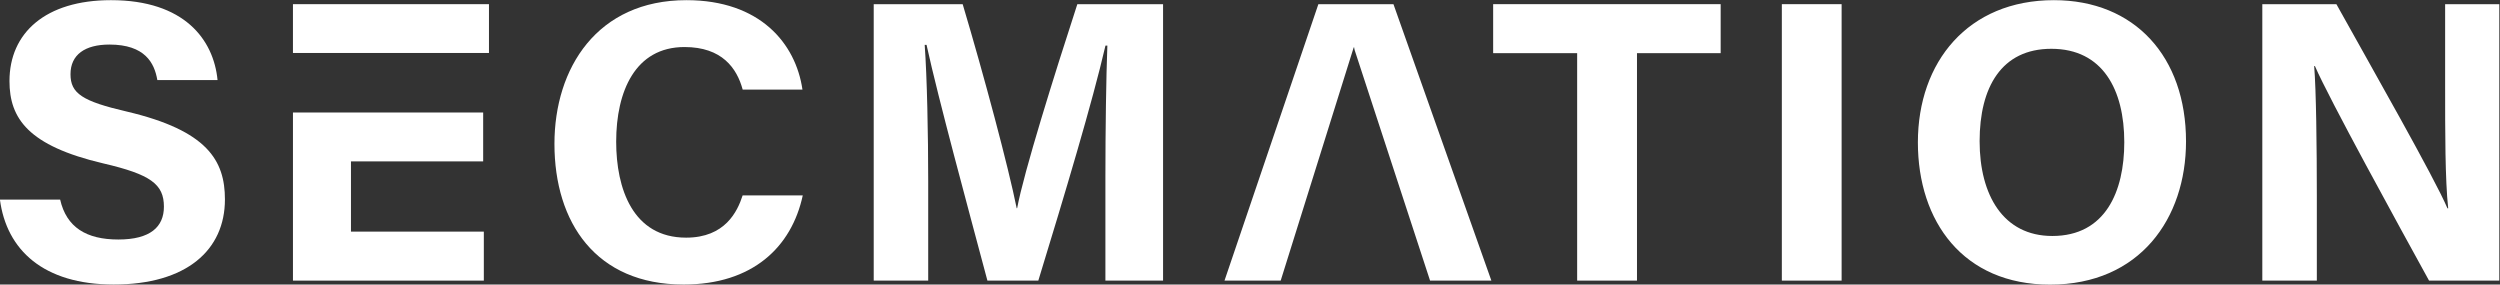 <?xml version="1.0" encoding="UTF-8" standalone="no"?>
<svg
   viewBox="0 0 460.36 52.394"
   height="52.394"
   width="460.36"
   xml:space="preserve"
   id="svg2"
   version="1.1"
   sodipodi:docname="SECMATION-FINAL-Name-Only.svg"
   inkscape:version="1.1 (c68e22c387, 2021-05-23)"
   xmlns:inkscape="http://www.inkscape.org/namespaces/inkscape"
   xmlns:sodipodi="http://sodipodi.sourceforge.net/DTD/sodipodi-0.dtd"
   xmlns:xlink="http://www.w3.org/1999/xlink"
   xmlns="http://www.w3.org/2000/svg"
   xmlns:svg="http://www.w3.org/2000/svg"
   xmlns:rdf="http://www.w3.org/1999/02/22-rdf-syntax-ns#"
   xmlns:cc="http://creativecommons.org/ns#"
   xmlns:dc="http://purl.org/dc/elements/1.1/"><rect x="0" y="0" width="460.36" height="52.394" fill="#333333" stroke="none"/><sodipodi:namedview
     id="namedview1164"
     pagecolor="#ffffff"
     bordercolor="#666666"
     borderopacity="1.0"
     inkscape:pageshadow="2"
     inkscape:pageopacity="0.0"
     inkscape:pagecheckerboard="0"
     showgrid="false"
     fit-margin-top="0"
     fit-margin-left="0"
     fit-margin-right="0"
     fit-margin-bottom="0"
     inkscape:zoom="1.9377183"
     inkscape:cx="233.00601"
     inkscape:cy="-59.606188"
     inkscape:window-width="2400"
     inkscape:window-height="1261"
     inkscape:window-x="-9"
     inkscape:window-y="-9"
     inkscape:window-maximized="1"
     inkscape:current-layer="svg2"><inkscape:grid
       type="xygrid"
       id="grid2519"
       originx="0.904"
       originy="-4.355" /></sodipodi:namedview><defs
     id="defs6"><color-profile
       name="EPSON--Gray---Gamma-1.8"
       xlink:href="../../../../../WINDOWS/system32/spool/drivers/color/ewgray18.icm"
       id="color-profile2920" /><clipPath
       id="clipPath18"
       clipPathUnits="userSpaceOnUse"><path
         id="path16"
         d="M 0,371.184 H 429.39 V 0 H 0 Z" /></clipPath></defs><g
     id="g12"
     transform="matrix(1.333,0,0,-1.333,-56.08,113.534)"><g
       clip-path="url(#clipPath18)"
       id="g14"><g
         transform="translate(316.029,218.009)"
         id="g20" /><g
         transform="translate(230.576,180.65)"
         id="g24" /><g
         transform="translate(230.497,146.089)"
         id="g28" /><g
         transform="translate(193.763,230.366)"
         id="g32" /><g
         transform="translate(167.423,236.832)"
         id="g36" /><g
         transform="translate(252.649,187.328)"
         id="g40" /><g
         transform="translate(228.181,162.405)"
         id="g44" /><g
         transform="translate(262.05,283.947)"
         id="g48" /><g
         transform="translate(256.59,287.117)"
         id="g52" /><g
         transform="translate(172.892,240.092)"
         id="g56" /><g
         transform="translate(167.434,243.264)"
         id="g60" /><g
         transform="translate(239.207,233.627)"
         id="g64" /><g
         transform="translate(233.747,236.797)"
         id="g68" /><g
         transform="translate(257.553,190.131)"
         id="g72" /><g
         transform="translate(252.083,193.303)"
         id="g76" /><g
         transform="translate(188.729,165.664)"
         id="g80" /><g
         transform="translate(183.271,168.835)"
         id="g84" /><g
         transform="translate(278.179,194.006)"
         id="g88" /><g
         transform="translate(272.722,197.178)"
         id="g92" /><g
         transform="translate(50.379,57.602)"
         id="g96"><path
           id="path98"
           style="fill:#ffffff;fill-opacity:1;fill-rule:nonzero;stroke:none"
           d="m 0,0 c 0.87,-3.835 3.622,-5.517 8.041,-5.517 4.409,0 6.294,1.742 6.294,4.537 0,3.108 -1.842,4.457 -8.372,5.976 -10.392,2.44 -12.962,6.22 -12.962,11.375 0,6.656 4.979,11.177 14.02,11.177 10.138,0 14.177,-5.45 14.724,-11.036 h -8.319 c -0.399,2.349 -1.698,4.902 -6.621,4.902 -3.352,0 -5.374,-1.385 -5.374,-4.097 0,-2.655 1.621,-3.732 7.792,-5.163 11.106,-2.617 13.542,-6.749 13.542,-12.133 0,-6.973 -5.276,-11.755 -15.37,-11.755 -9.694,0 -14.799,4.771 -15.714,11.734 z" /></g><g
         transform="translate(152.966,58.18)"
         id="g100"><path
           id="path102"
           style="fill:#ffffff;fill-opacity:1;fill-rule:nonzero;stroke:none"
           d="m 0,0 c -1.536,-7.124 -6.906,-12.313 -16.47,-12.313 -12.107,0 -17.833,8.57 -17.833,19.433 0,10.469 5.907,19.85 18.231,19.85 10.168,0 15.097,-5.97 16.03,-12.353 H -8.3 c -0.797,2.944 -2.846,5.877 -8.037,5.877 -6.809,0 -9.438,-6.125 -9.438,-13.075 0,-6.456 2.281,-13.257 9.66,-13.257 5.388,0 7.089,3.609 7.809,5.838 z" /></g><g
         transform="translate(194.774,60.733)"
         id="g104"><path
           id="path106"
           style="fill:#ffffff;fill-opacity:1;fill-rule:nonzero;stroke:none"
           d="M 0,0 C 0,6.516 0.104,13.82 0.271,18.136 H 0.007 C -1.788,10.346 -5.606,-2.376 -9.268,-14.325 H -16.3 c -2.784,10.447 -6.733,24.938 -8.408,32.566 h -0.257 c 0.326,-4.48 0.486,-12.339 0.486,-18.888 v -13.678 h -7.527 v 38.188 h 12.288 c 2.978,-9.978 6.316,-22.495 7.462,-28.187 h 0.063 c 0.935,5.019 5.13,18.401 8.315,28.187 H 7.965 V -14.325 H 0 Z" /></g><g
         transform="translate(229.079,78.637)"
         id="g108"><path
           id="path110"
           style="fill:#31bae9;fill-opacity:1;fill-rule:nonzero;stroke:none"
           d="M 0,0 0.125,-0.382 C 0.099,-0.248 0.075,-0.12 0.056,0 Z" /></g><g
         transform="translate(229.135,78.637)"
         id="g112"><path
           id="path114"
           style="fill:#ffffff;fill-opacity:1;fill-rule:nonzero;stroke:none"
           d="m 0,0 c 0.02,-0.12 0.043,-0.248 0.069,-0.382 l 10.419,-31.847 h 8.469 L 5.43,5.959 H -4.941 l -12.968,-38.188 h 7.763 L -0.056,0 Z" /></g><g
         transform="translate(259.943,77.828)"
         id="g116"><path
           id="path118"
           style="fill:#ffffff;fill-opacity:1;fill-rule:nonzero;stroke:none"
           d="M 0,0 H -11.604 V 6.769 H 19.824 V 0 H 8.264 V -31.42 H 0 Z" /></g><path
         id="path120"
         style="fill:#ffffff;fill-opacity:1;fill-rule:nonzero;stroke:none"
         d="m 296.476,46.408 h -8.258 v 38.188 h 8.258 z" /><g
         transform="translate(315.54,65.668)"
         id="g122"><path
           id="path124"
           style="fill:#ffffff;fill-opacity:1;fill-rule:nonzero;stroke:none"
           d="m 0,0 c 0,-7.454 3.271,-13.095 10.042,-13.095 7.343,0 9.943,6.151 9.943,12.956 0,7.225 -2.959,12.902 -10.077,12.902 C 3.01,12.763 0,7.436 0,0 m 28.513,-0.035 c 0,-10.628 -6.381,-19.778 -18.784,-19.778 -11.985,0 -18.257,8.709 -18.257,19.648 0,11.113 6.928,19.647 18.791,19.647 11.172,0 18.25,-7.828 18.25,-19.517" /></g><g
         transform="translate(354.592,46.408)"
         id="g126"><path
           id="path128"
           style="fill:#ffffff;fill-opacity:1;fill-rule:nonzero;stroke:none"
           d="m 0,0 v 38.188 h 10.233 c 4.77,-8.574 13.586,-24.039 15.341,-28.2 h 0.104 c -0.43,3.986 -0.423,10.617 -0.423,16.882 v 11.318 h 7.483 V 0 H 23.032 C 18.93,7.461 9.16,25.227 7.269,29.638 H 7.164 C 7.441,26.298 7.532,18.454 7.532,11.614 V 0 Z" /></g><path
         id="path130"
         style="fill:#ffffff;fill-opacity:1;fill-rule:nonzero;stroke:none"
         d="M 109.618,84.596 H 82.54 v -6.742 h 27.078 z" /><g
         transform="translate(108.907,53.175)"
         id="g132"><path
           id="path134"
           style="fill:#ffffff;fill-opacity:1;fill-rule:nonzero;stroke:none"
           d="m 0,0 h -18.354 v 9.702 h 18.263 v 6.754 h -18.263 -8.013 V -6.768 H 0 v 0.076 z" /></g></g></g></svg>
